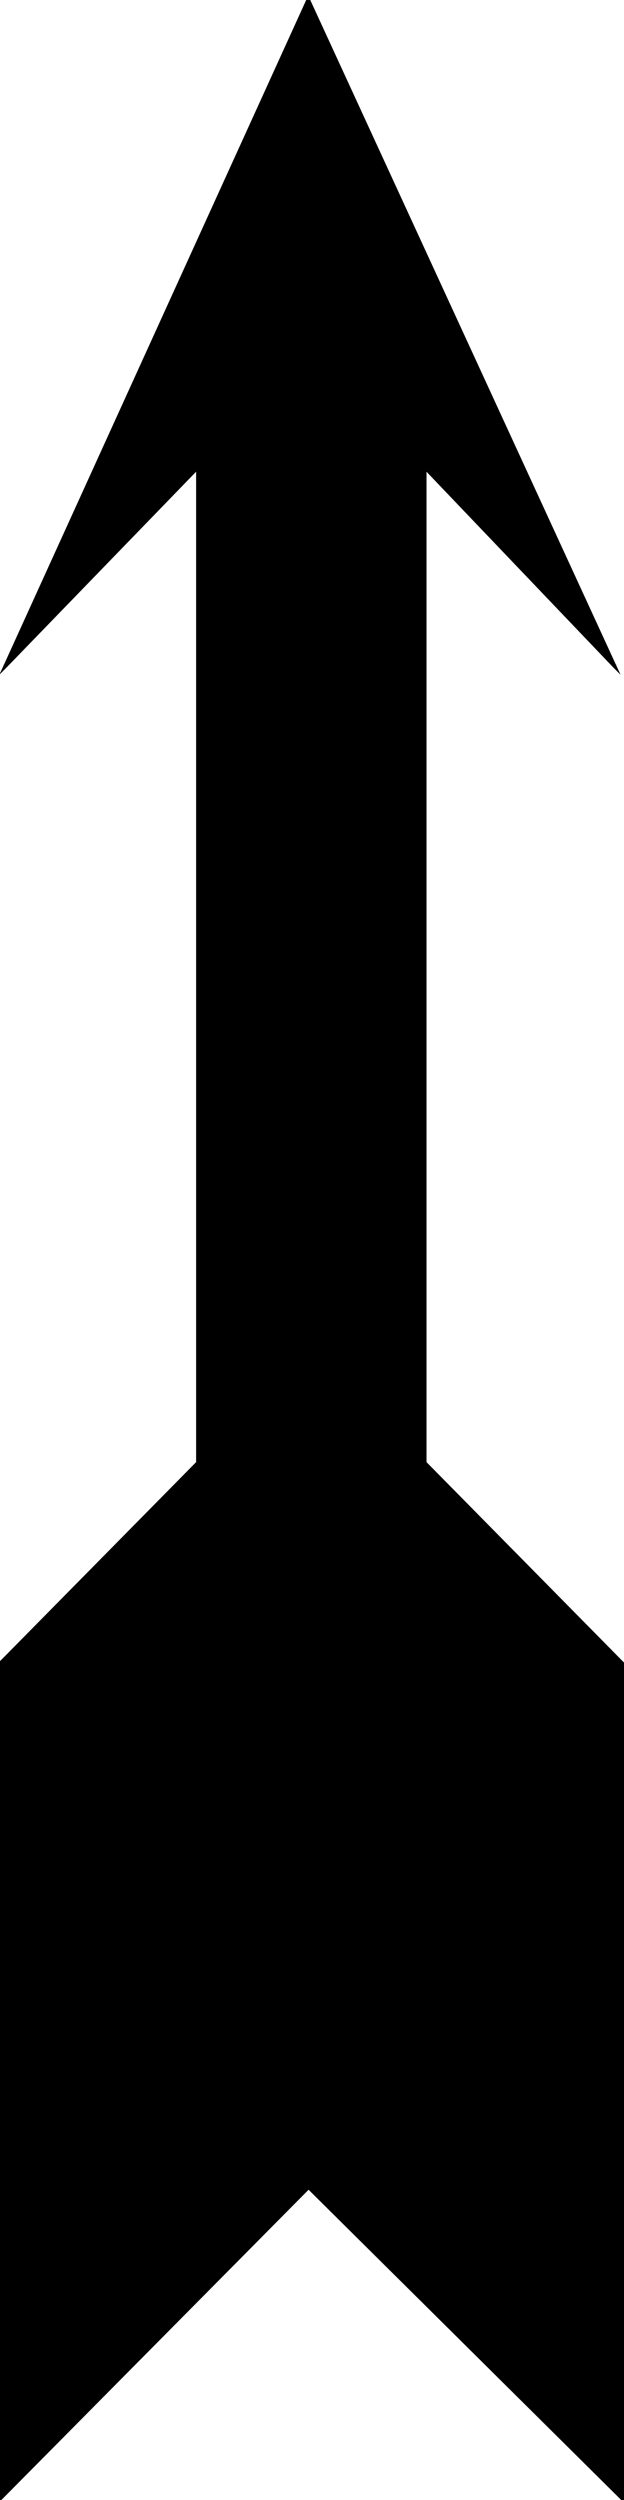 <svg xmlns="http://www.w3.org/2000/svg" fill-rule="evenodd" height="588.515" preserveAspectRatio="none" stroke-linecap="round" viewBox="0 0 910 3642" width="147.01"><style>.brush1{fill:#000}.pen1{stroke:none}</style><path class="pen1 brush1" d="m450 3186 459 456V2425l-290-294V681l278 290L450 0 7 971l282-290v1450L-1 2425v1217l451-456z"/><path class="pen1 brush1" d="m906 3642 5-2-459-456-4 4 459 455 5-1-5 1 5 5v-6h-6z"/><path class="pen1 brush1" d="m907 2427-1-2v1217h6V2425l-1-2 1 2v-1l-1-1-4 4z"/><path class="pen1 brush1" d="m616 2131 1 1 290 295 4-4-290-294 1 2h-6v1h1l-1-1z"/><path class="pen1 brush1" d="m621 679-5 2v1450h6V681l-5 1 4-3-5-5v7l5-2z"/><path class="pen1 brush1" d="m894 972 5-3-278-290-4 3 278 291 4-3-4 3 10 10-6-13-5 2z"/><path class="pen1 brush1" d="M452 1h-5l447 971 5-2L452-1h-5 5l-2-6-3 6 5 2z"/><path class="pen1 brush1" d="m5 969 5 3L452 1l-5-2L5 970l4 3-4-3-6 13 10-10-4-4z"/><path class="pen1 brush1" d="m292 681-5-2L5 969l4 4 282-291-5-1h6v-7l-5 5 5 2z"/><path class="pen1 brush1" d="m291 2132 1-1V681h-6v1450l1-2 4 3h1v-1l-1 1z"/><path class="pen1 brush1" d="m2 2425-1 2 290-295-4-3-290 294-1 2 1-2-1 1v1h6z"/><path class="pen1 brush1" d="m-3 3640 5 2V2425h-6v1217l5 1-5-1v6l5-5-4-3z"/><path class="pen1 brush1" d="M452 3184h-4L-3 3640l4 3 451-455h-4l4-4-2-2-2 2h4z"/></svg>
